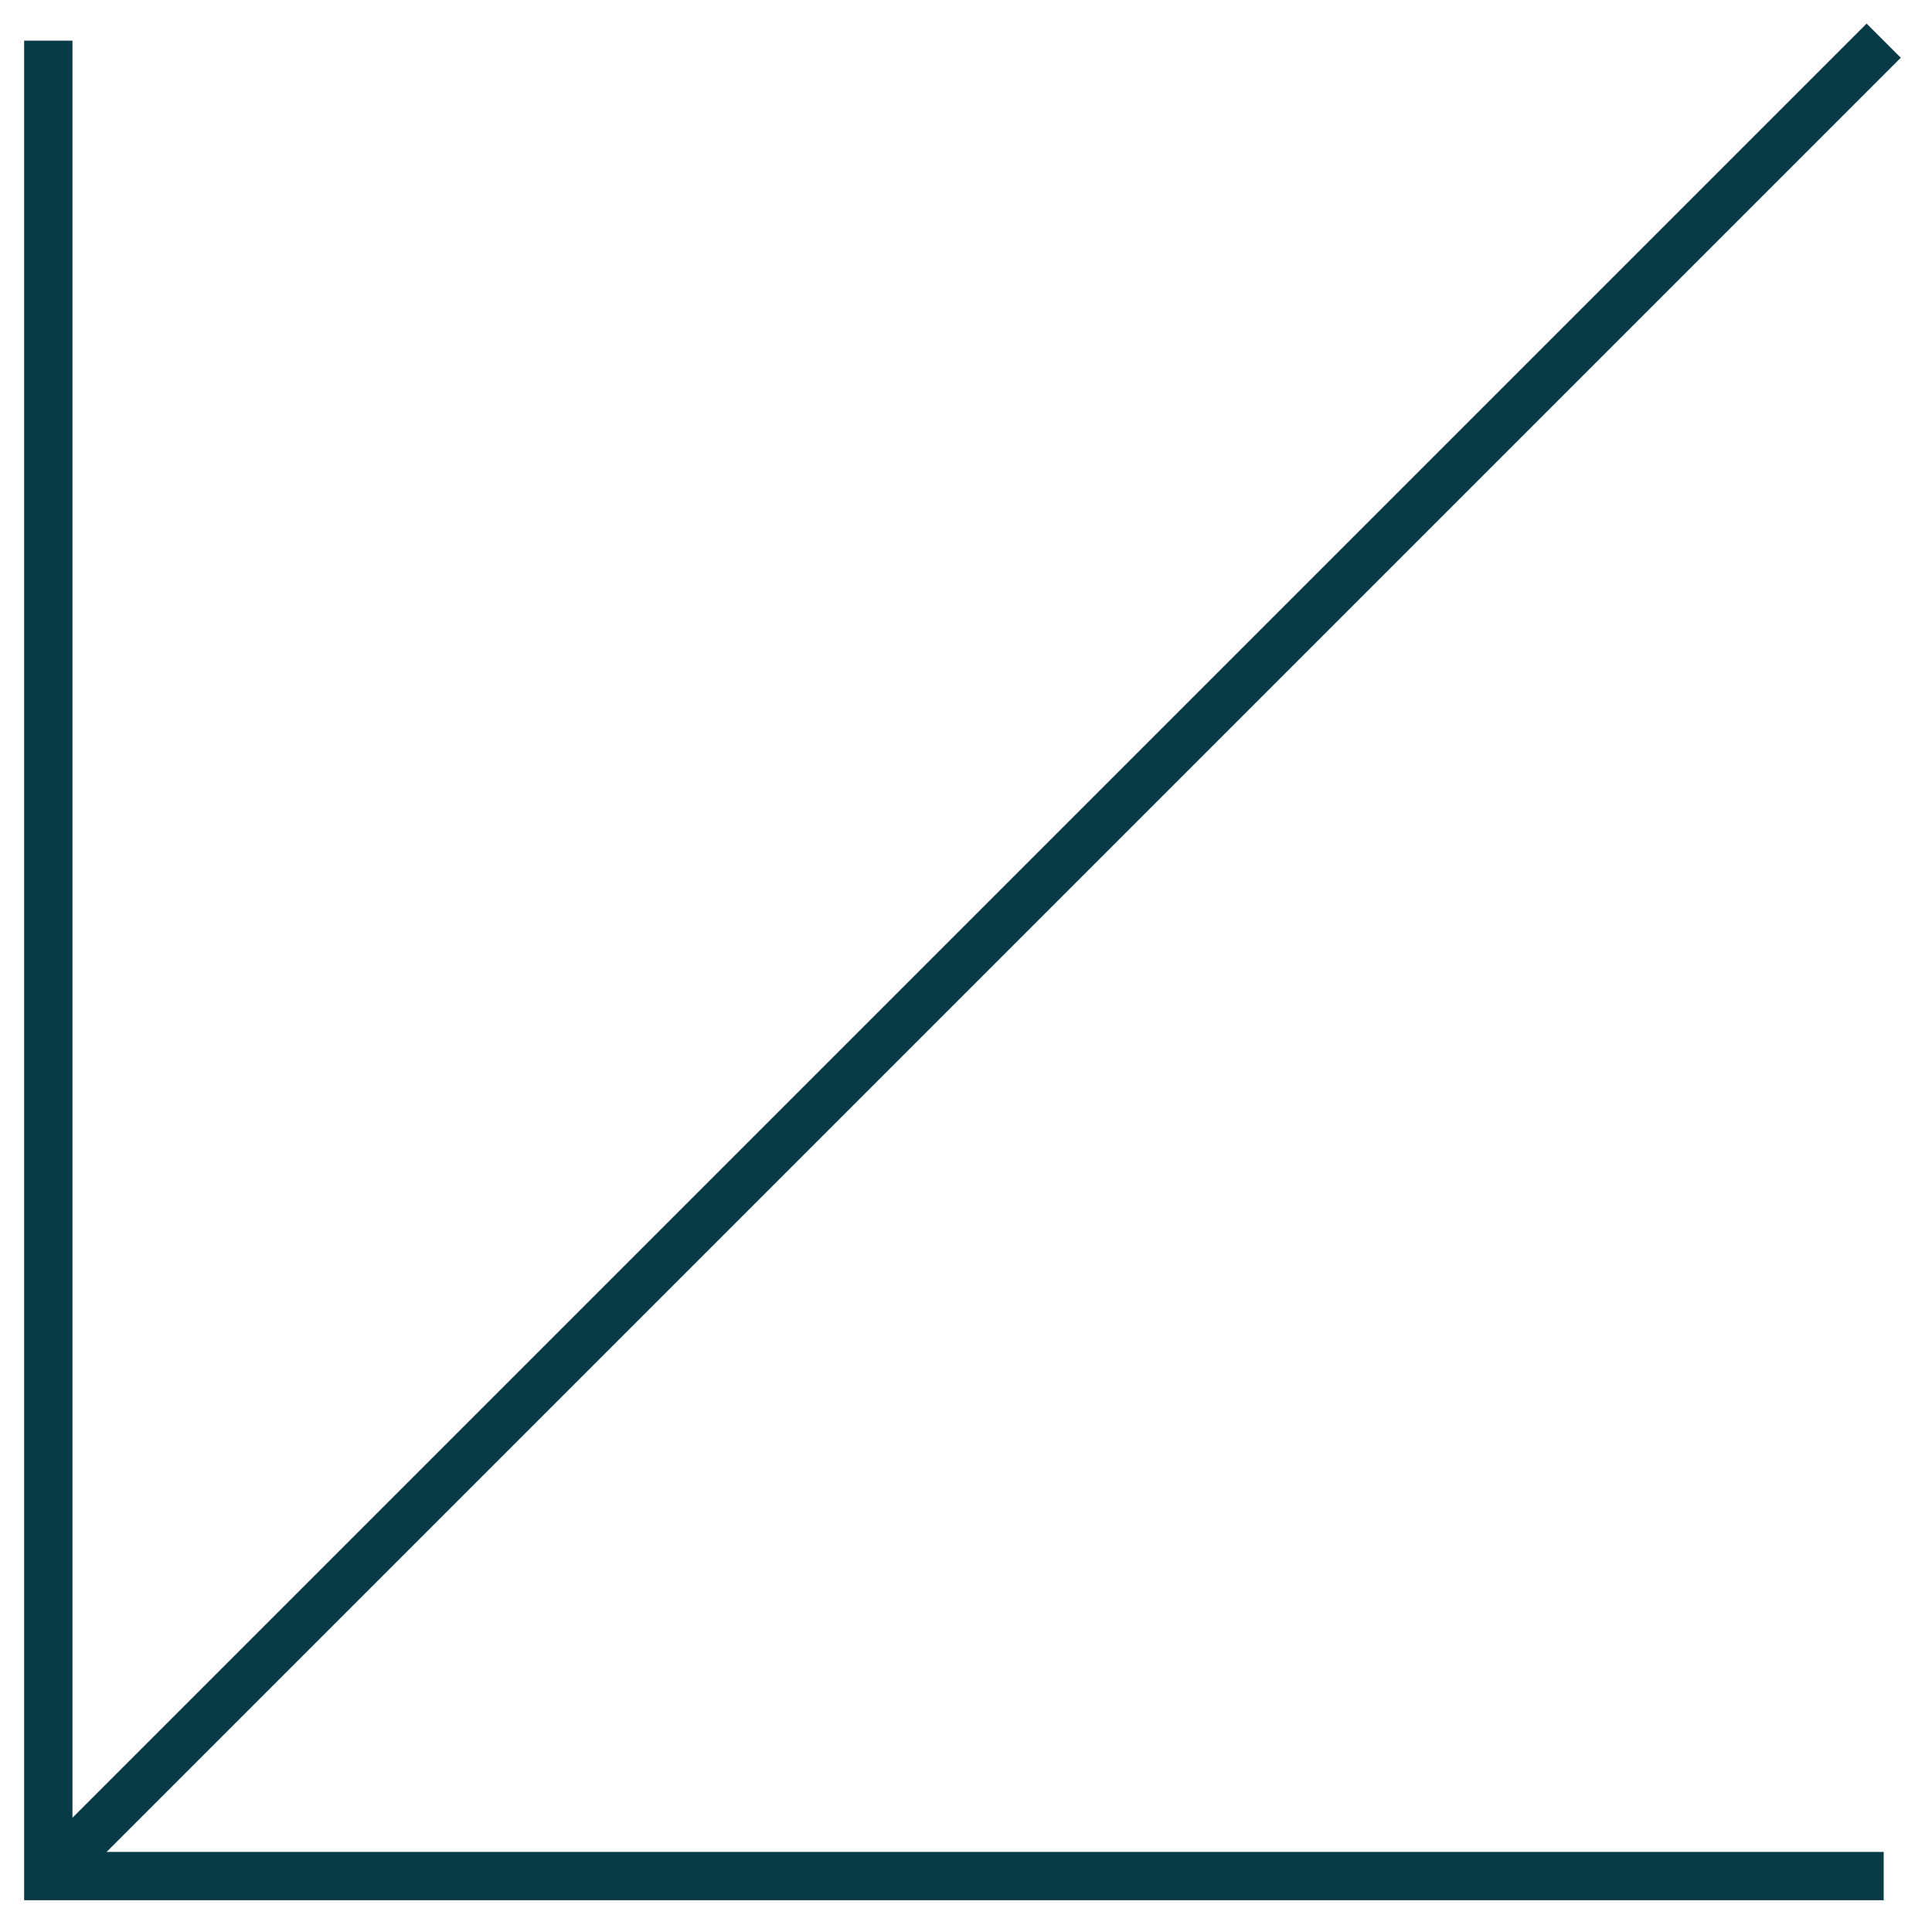<svg xmlns="http://www.w3.org/2000/svg" width="40" height="40" viewBox="0 0 40 40" fill="none"><path d="M39 38.842L1 38.842L1 0.842" stroke="#093B46"></path><path d="M39 0.842L1 38.842" stroke="#093B46"></path></svg>